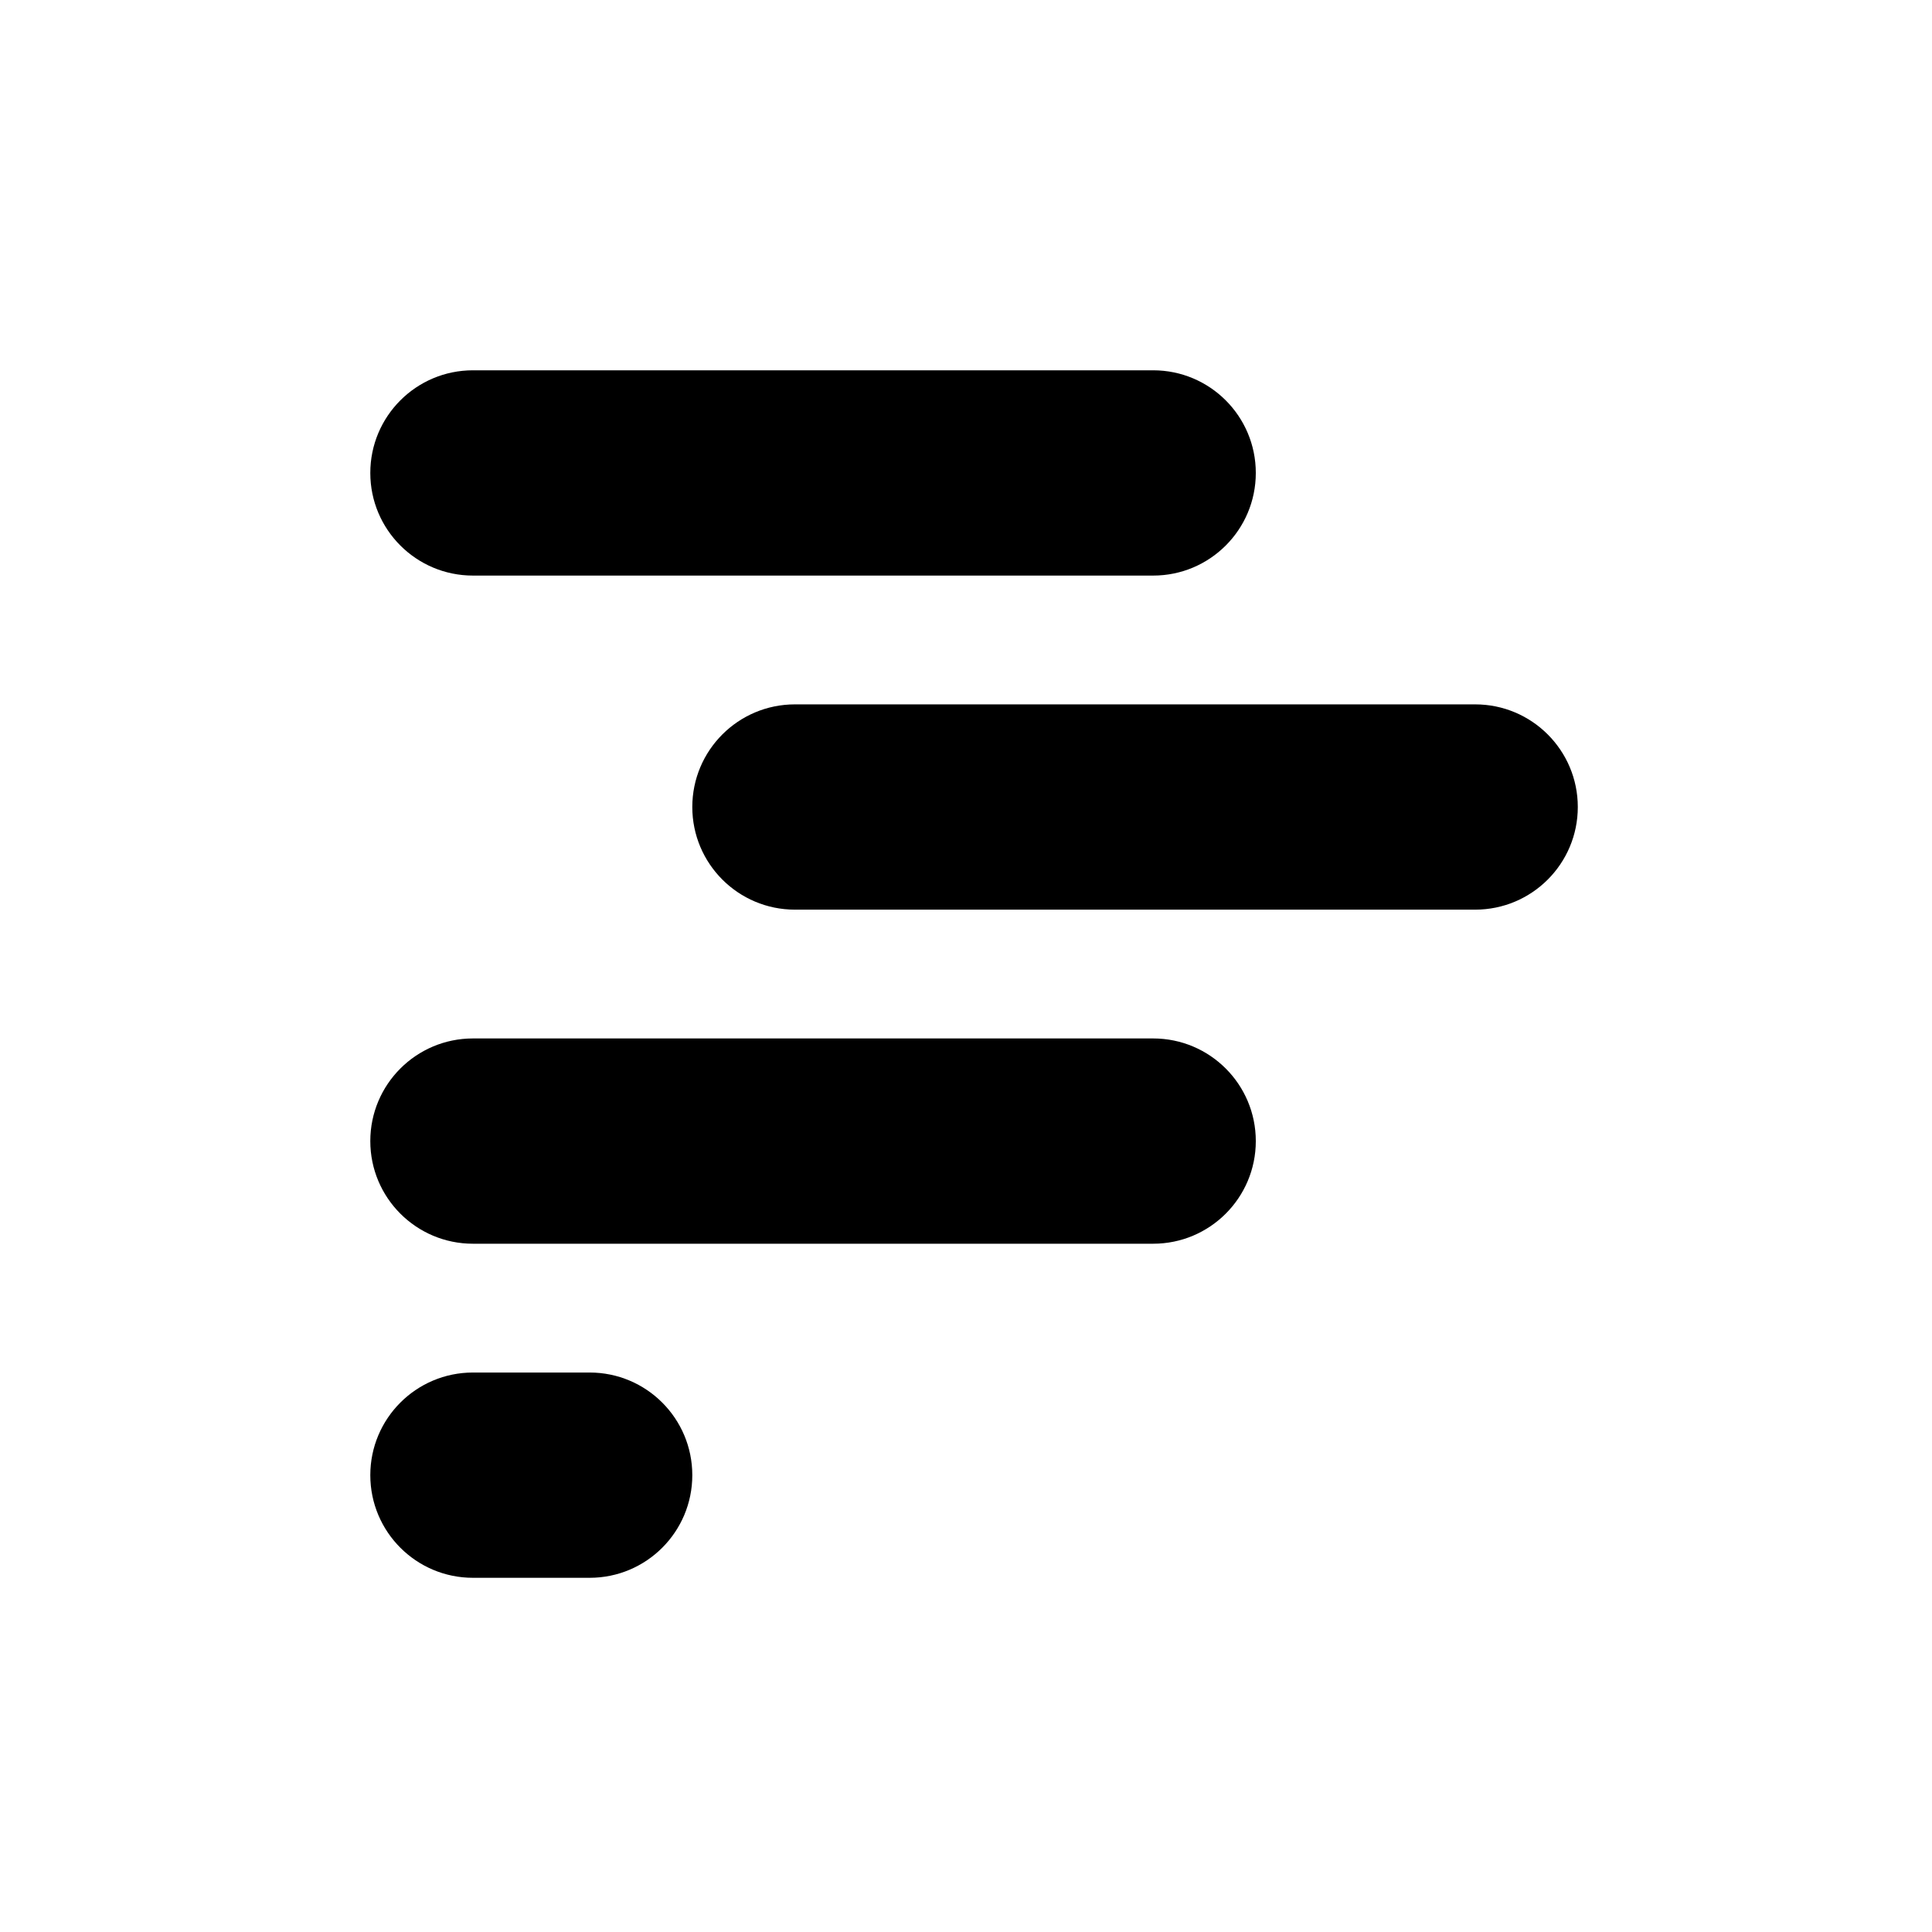 <?xml version="1.0" encoding="UTF-8" standalone="no"?>
<svg
   width="120"
   height="120"
   viewBox="0 0 120 120"
   fill="none"
   version="1.1"
   id="svg1076"
   sodipodi:docname="perses_logo_cropped_black.svg"
   inkscape:version="1.1.2 (0a00cf5339, 2022-02-04)"
   xmlns:inkscape="http://www.inkscape.org/namespaces/inkscape"
   xmlns:sodipodi="http://sodipodi.sourceforge.net/DTD/sodipodi-0.dtd"
   xmlns="http://www.w3.org/2000/svg"
   xmlns:svg="http://www.w3.org/2000/svg">
  <defs
     id="defs1080" />
  <sodipodi:namedview
     id="namedview1078"
     pagecolor="#ffffff"
     bordercolor="#666666"
     borderopacity="1.0"
     inkscape:pageshadow="2"
     inkscape:pageopacity="0.0"
     inkscape:pagecheckerboard="0"
     showgrid="false"
     inkscape:zoom="5.0166667"
     inkscape:cx="59.900332"
     inkscape:cy="60"
     inkscape:window-width="1600"
     inkscape:window-height="863"
     inkscape:window-x="0"
     inkscape:window-y="0"
     inkscape:window-maximized="1"
     inkscape:current-layer="svg1076" />
  <path
     d="M71.625 23H29.375C25.854 23 23 25.854 23 29.375C23 32.896 25.854 35.75 29.375 35.75H71.625C75.146 35.75 78 32.896 78 29.375C78 25.854 75.146 23 71.625 23Z"
     fill="#DE005D"
     id="path1068"
     style="fill:#000000" />
  <path
     d="M91.625 43.75H49.375C45.854 43.75 43 46.604 43 50.125C43 53.646 45.854 56.5 49.375 56.5H91.625C95.146 56.5 98 53.646 98 50.125C98 46.604 95.146 43.75 91.625 43.75Z"
     fill="#DE005D"
     id="path1070"
     style="fill:#000000" />
  <path
     d="M71.625 64.5H29.375C25.854 64.5 23 67.354 23 70.875C23 74.396 25.854 77.25 29.375 77.25H71.625C75.146 77.25 78 74.396 78 70.875C78 67.354 75.146 64.5 71.625 64.5Z"
     fill="#DE005D"
     id="path1072"
     style="fill:#000000" />
  <path
     d="M36.625 85.25H29.375C25.854 85.25 23 88.104 23 91.625C23 95.146 25.854 98 29.375 98H36.625C40.146 98 43 95.146 43 91.625C43 88.104 40.146 85.25 36.625 85.25Z"
     fill="#DE005D"
     id="path1074"
     style="fill:#000000" />
</svg>
